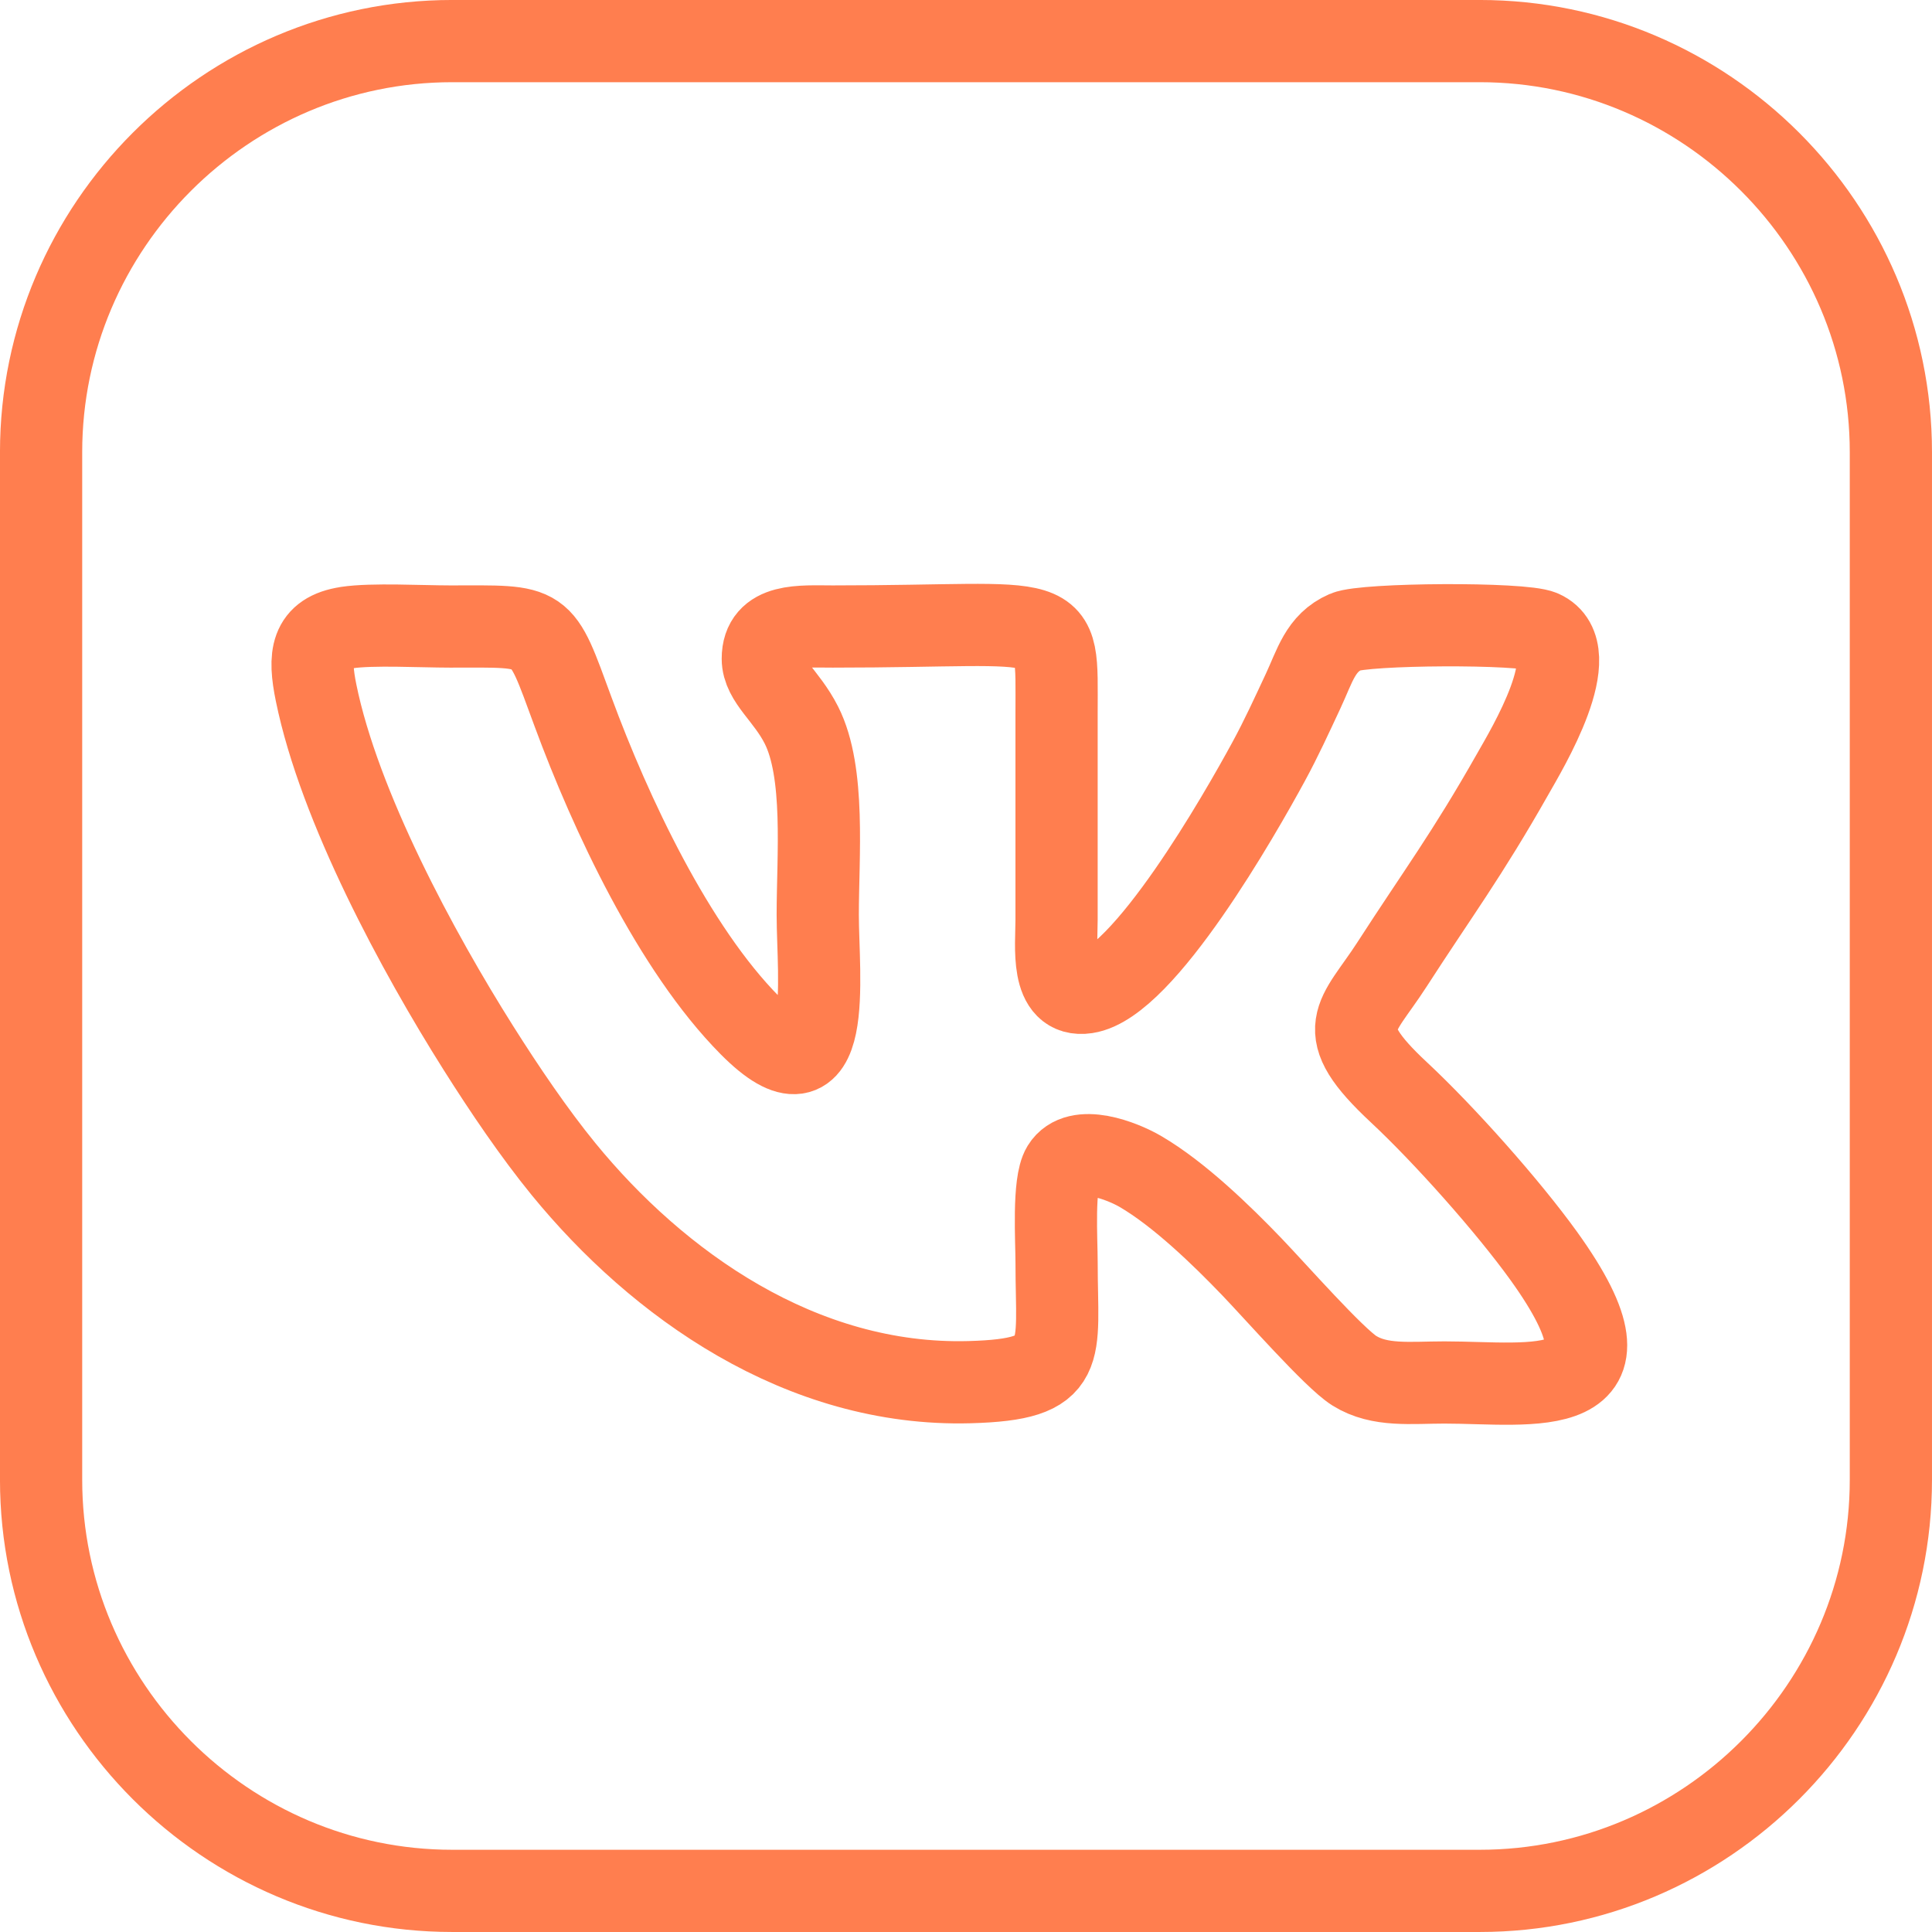<?xml version="1.0" encoding="UTF-8"?> <!-- Creator: CorelDRAW 2018 (64-Bit) --> <svg xmlns="http://www.w3.org/2000/svg" xmlns:xlink="http://www.w3.org/1999/xlink" xml:space="preserve" width="47mm" height="47mm" style="shape-rendering:geometricPrecision; text-rendering:geometricPrecision; image-rendering:optimizeQuality; fill-rule:evenodd; clip-rule:evenodd" viewBox="0 0 655.84 655.84"> <defs> <style type="text/css"> <![CDATA[ .str0 {stroke:#FF7E4F;stroke-width:27.91;stroke-linecap:round;stroke-linejoin:round;stroke-miterlimit:22.926} .fil0 {fill:none} ]]> </style> </defs> <g id="Слой_x0020_1">  <path class="fil0 str0" d="M153.49 13.95l348.85 0c76.75,0 139.54,62.79 139.54,139.54l0 348.85c0,76.75 -62.79,139.54 -139.54,139.54l-348.85 0c-76.75,0 -139.54,-62.79 -139.54,-139.54l0 -348.85c0,-76.75 62.79,-139.54 139.54,-139.54zm-35.68 199.1c-12.43,1.87 -13.04,9.7 -10.51,22.12 7.89,38.72 34.58,88.08 55.1,120.58 8.81,13.97 19.01,29.01 28.92,41.14 31.85,38.97 80.57,73.86 137.81,72.3 34.24,-0.93 29.54,-9.48 29.54,-40.43 0,-7.72 -1.24,-27.1 2.08,-32.53 5.04,-8.23 20.34,-2.08 26.42,1.47 13.11,7.67 27.5,21.62 37.77,32.32 8.02,8.35 27.91,30.97 34.79,35.28 8.64,5.41 19.19,4 30.62,4 29.5,0 70.05,7.55 33.67,-42.99 -12.06,-16.76 -33.7,-41.1 -49.15,-55.51 -23.35,-21.77 -14.25,-24.93 -2.33,-43.42 15.5,-24.02 25.33,-37 40.95,-64.57 4.68,-8.27 25.07,-41.79 9.87,-48.53 -6.56,-2.91 -60.19,-2.57 -66.57,0.22 -8.6,3.75 -10.39,11.49 -14.48,20.2 -3.83,8.18 -7.35,15.92 -11.64,23.8 -9.6,17.66 -42.47,75.49 -61.97,78.4 -12.22,1.83 -10.04,-15.61 -10.04,-24.64l0 -70.06c0,-36.49 3.51,-29.51 -75.98,-29.52 -10.74,0 -23.75,-1.24 -23.74,10.94 0.01,7.24 7.98,12.4 13.09,22.49 8.17,16.11 5.56,44.39 5.56,64.46 0,20.73 5.88,66.69 -23.08,37.45 -25.84,-26.1 -47.27,-71.89 -59.96,-106.32 -11.34,-30.75 -9.31,-29.02 -41.87,-29.02 -9.6,0 -26.32,-0.93 -34.88,0.36z"></path> </g> </svg> 